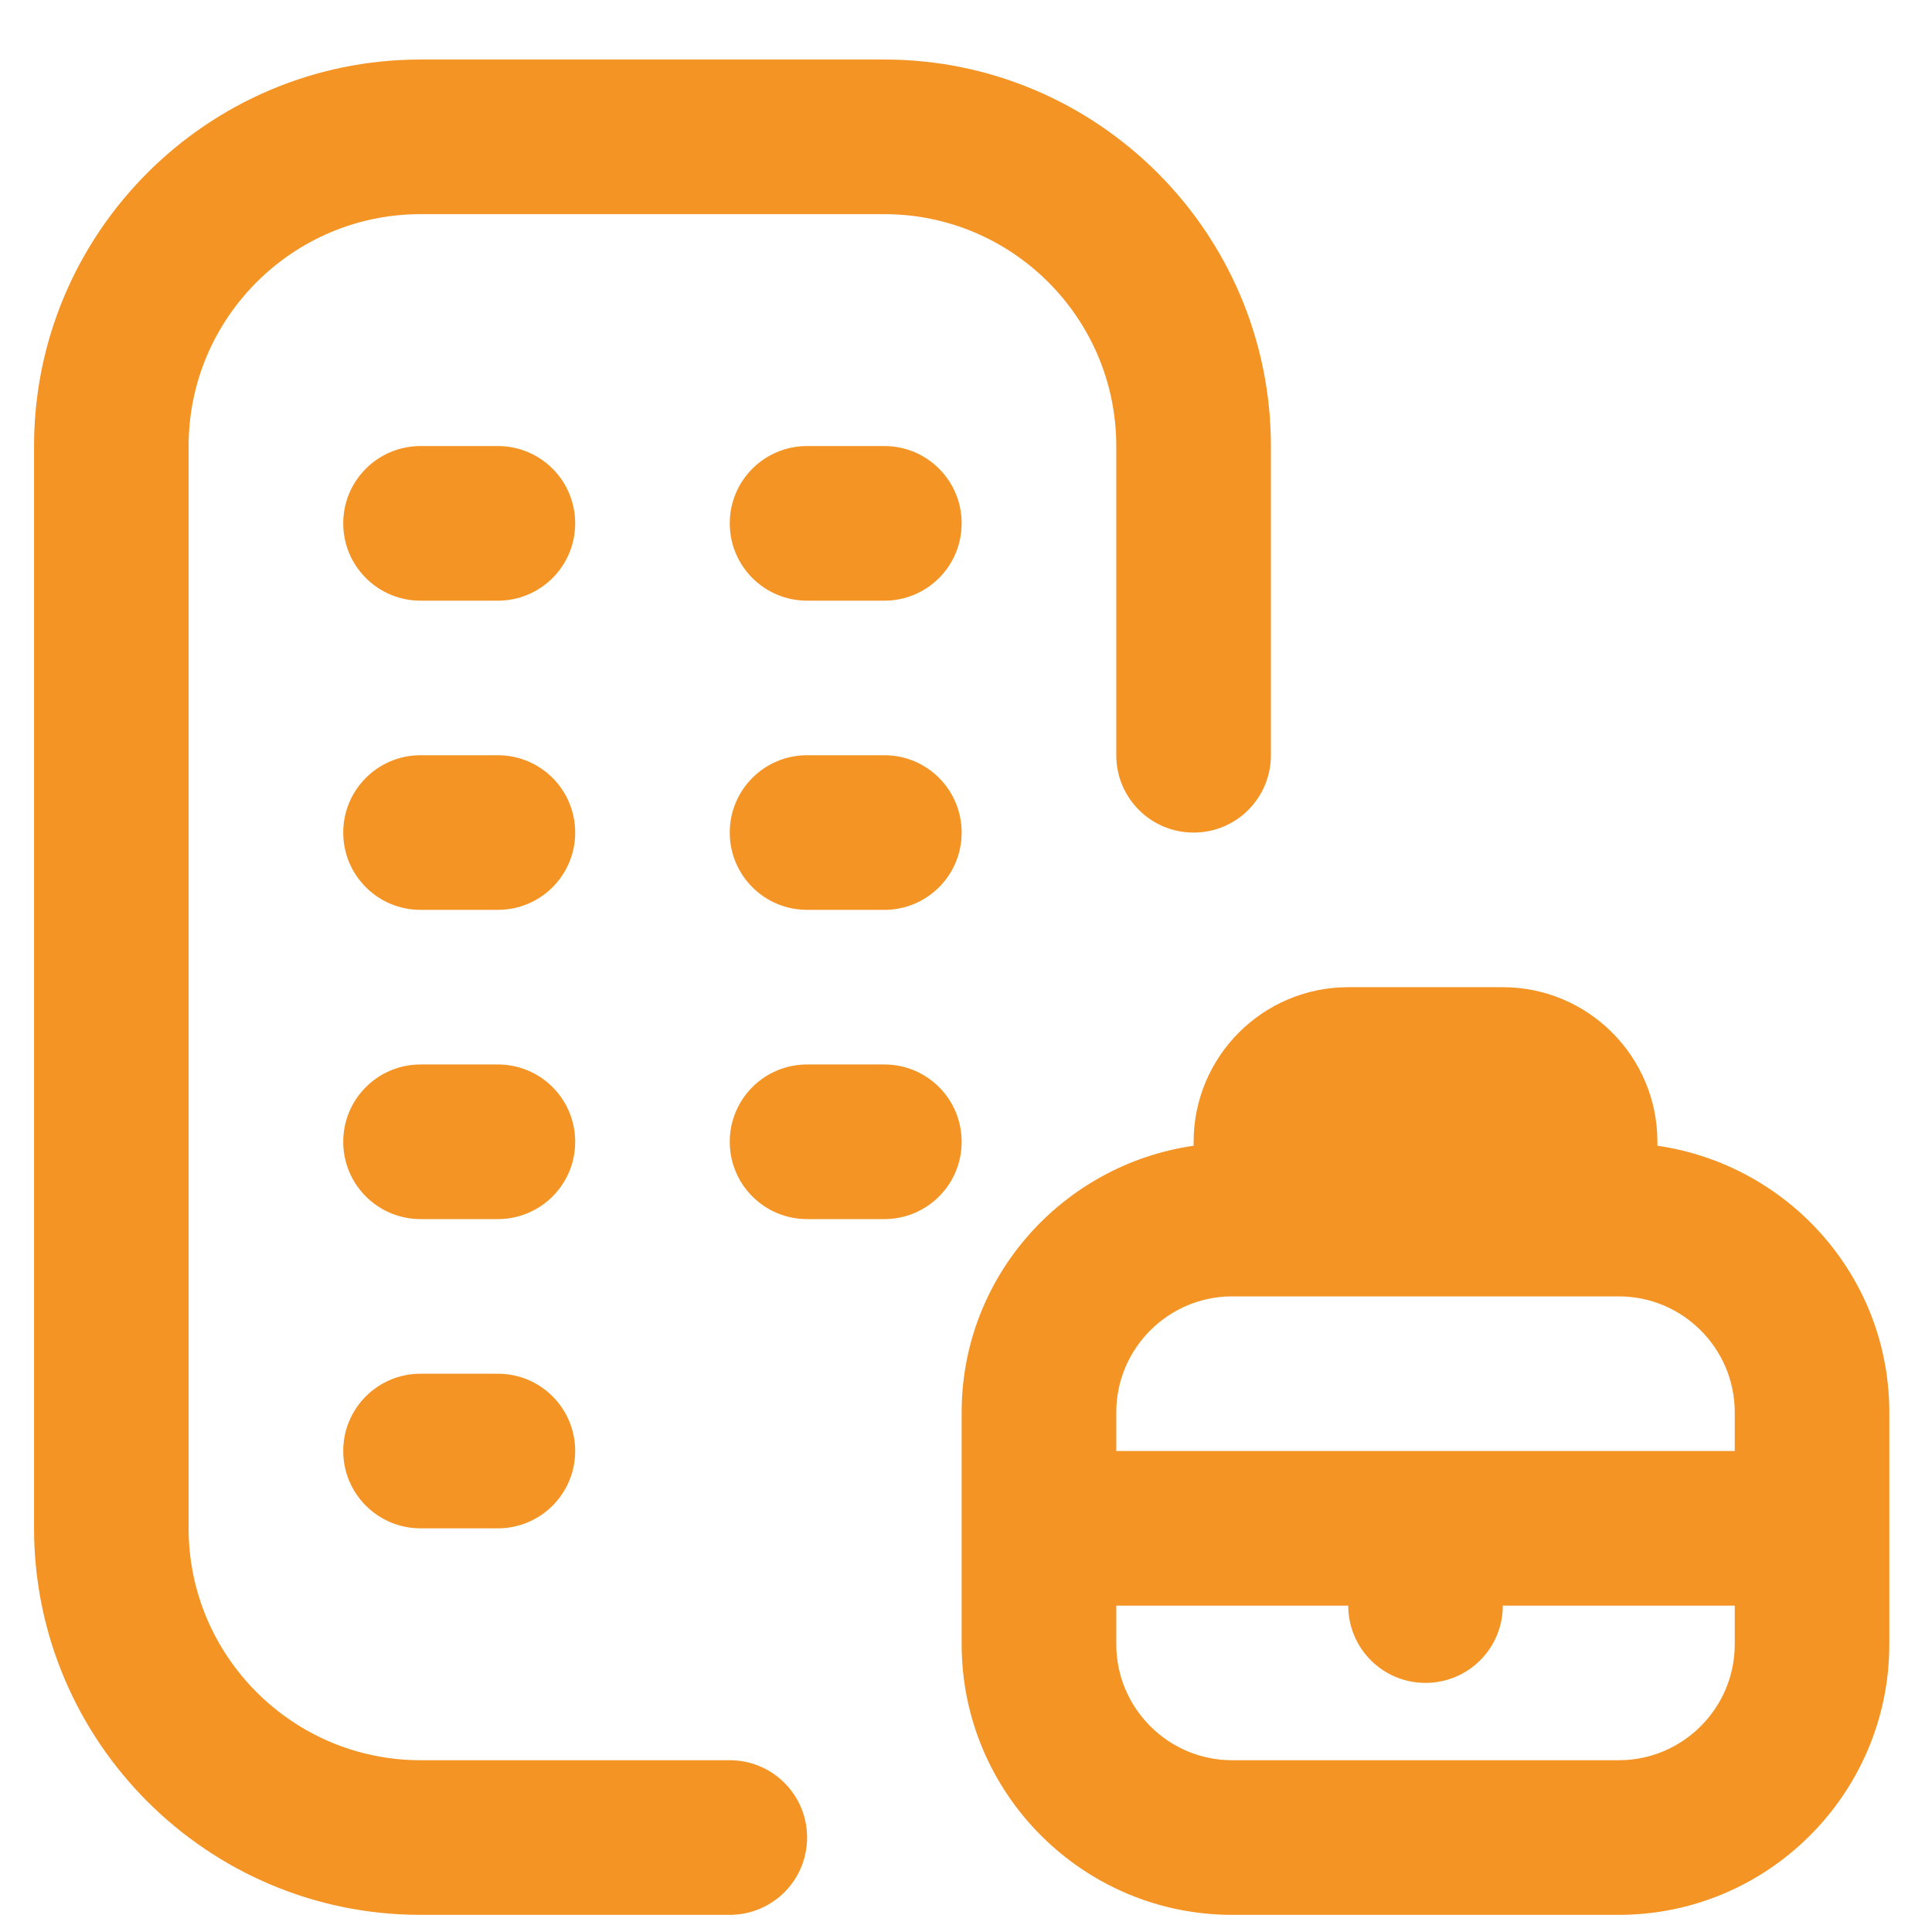 <?xml version="1.0" encoding="UTF-8"?> <svg xmlns="http://www.w3.org/2000/svg" width="32" height="32" viewBox="0 0 32 32" fill="none"><g clip-path="url(#clip0_7_640)"><path d="M13.368 30.435C13.368 31.143 12.795 31.716 12.087 31.716H6.966C3.436 31.716 0.564 28.844 0.564 25.314V7.388C0.564 3.858 3.436 0.986 6.966 0.986H14.648C18.178 0.986 21.05 3.858 21.05 7.388V12.509C21.05 13.218 20.478 13.79 19.77 13.79C19.062 13.79 18.489 13.218 18.489 12.509V7.388C18.489 5.27 16.766 3.547 14.648 3.547H6.966C4.848 3.547 3.124 5.27 3.124 7.388V25.314C3.124 27.431 4.848 29.155 6.966 29.155H12.087C12.795 29.155 13.368 29.727 13.368 30.435ZM8.246 17.631H6.966C6.258 17.631 5.685 18.203 5.685 18.912C5.685 19.62 6.258 20.192 6.966 20.192H8.246C8.954 20.192 9.527 19.62 9.527 18.912C9.527 18.203 8.954 17.631 8.246 17.631ZM14.648 17.631H13.368C12.66 17.631 12.087 18.203 12.087 18.912C12.087 19.62 12.66 20.192 13.368 20.192H14.648C15.356 20.192 15.928 19.62 15.928 18.912C15.928 18.203 15.356 17.631 14.648 17.631ZM8.246 22.753H6.966C6.258 22.753 5.685 23.325 5.685 24.033C5.685 24.741 6.258 25.314 6.966 25.314H8.246C8.954 25.314 9.527 24.741 9.527 24.033C9.527 23.325 8.954 22.753 8.246 22.753ZM8.246 7.388H6.966C6.258 7.388 5.685 7.96 5.685 8.668C5.685 9.376 6.258 9.949 6.966 9.949H8.246C8.954 9.949 9.527 9.376 9.527 8.668C9.527 7.96 8.954 7.388 8.246 7.388ZM14.648 7.388H13.368C12.66 7.388 12.087 7.96 12.087 8.668C12.087 9.376 12.66 9.949 13.368 9.949H14.648C15.356 9.949 15.928 9.376 15.928 8.668C15.928 7.96 15.356 7.388 14.648 7.388ZM8.246 12.509H6.966C6.258 12.509 5.685 13.082 5.685 13.79C5.685 14.498 6.258 15.07 6.966 15.07H8.246C8.954 15.07 9.527 14.498 9.527 13.79C9.527 13.082 8.954 12.509 8.246 12.509ZM14.648 12.509H13.368C12.66 12.509 12.087 13.082 12.087 13.79C12.087 14.498 12.66 15.07 13.368 15.07H14.648C15.356 15.07 15.928 14.498 15.928 13.79C15.928 13.082 15.356 12.509 14.648 12.509ZM31.293 23.393V27.234C31.293 29.705 29.283 31.716 26.812 31.716H20.41C17.939 31.716 15.928 29.705 15.928 27.234V23.393C15.928 21.142 17.603 19.291 19.77 18.977V18.912C19.77 17.499 20.918 16.351 22.331 16.351H24.891C26.304 16.351 27.452 17.499 27.452 18.912V18.977C29.619 19.291 31.293 21.142 31.293 23.393ZM18.489 23.393V24.033H28.733V23.393C28.733 22.334 27.871 21.472 26.812 21.472H20.41C19.351 21.472 18.489 22.334 18.489 23.393ZM28.733 27.234V26.594H24.891C24.891 27.302 24.319 27.874 23.611 27.874C22.903 27.874 22.331 27.302 22.331 26.594H18.489V27.234C18.489 28.293 19.351 29.155 20.41 29.155H26.812C27.871 29.155 28.733 28.293 28.733 27.234Z" fill="#F39424"></path></g><defs><clipPath id="clip0_7_640"><rect width="30.73" height="30.73" fill="white" transform="translate(0.564 0.986)"></rect></clipPath></defs></svg> 